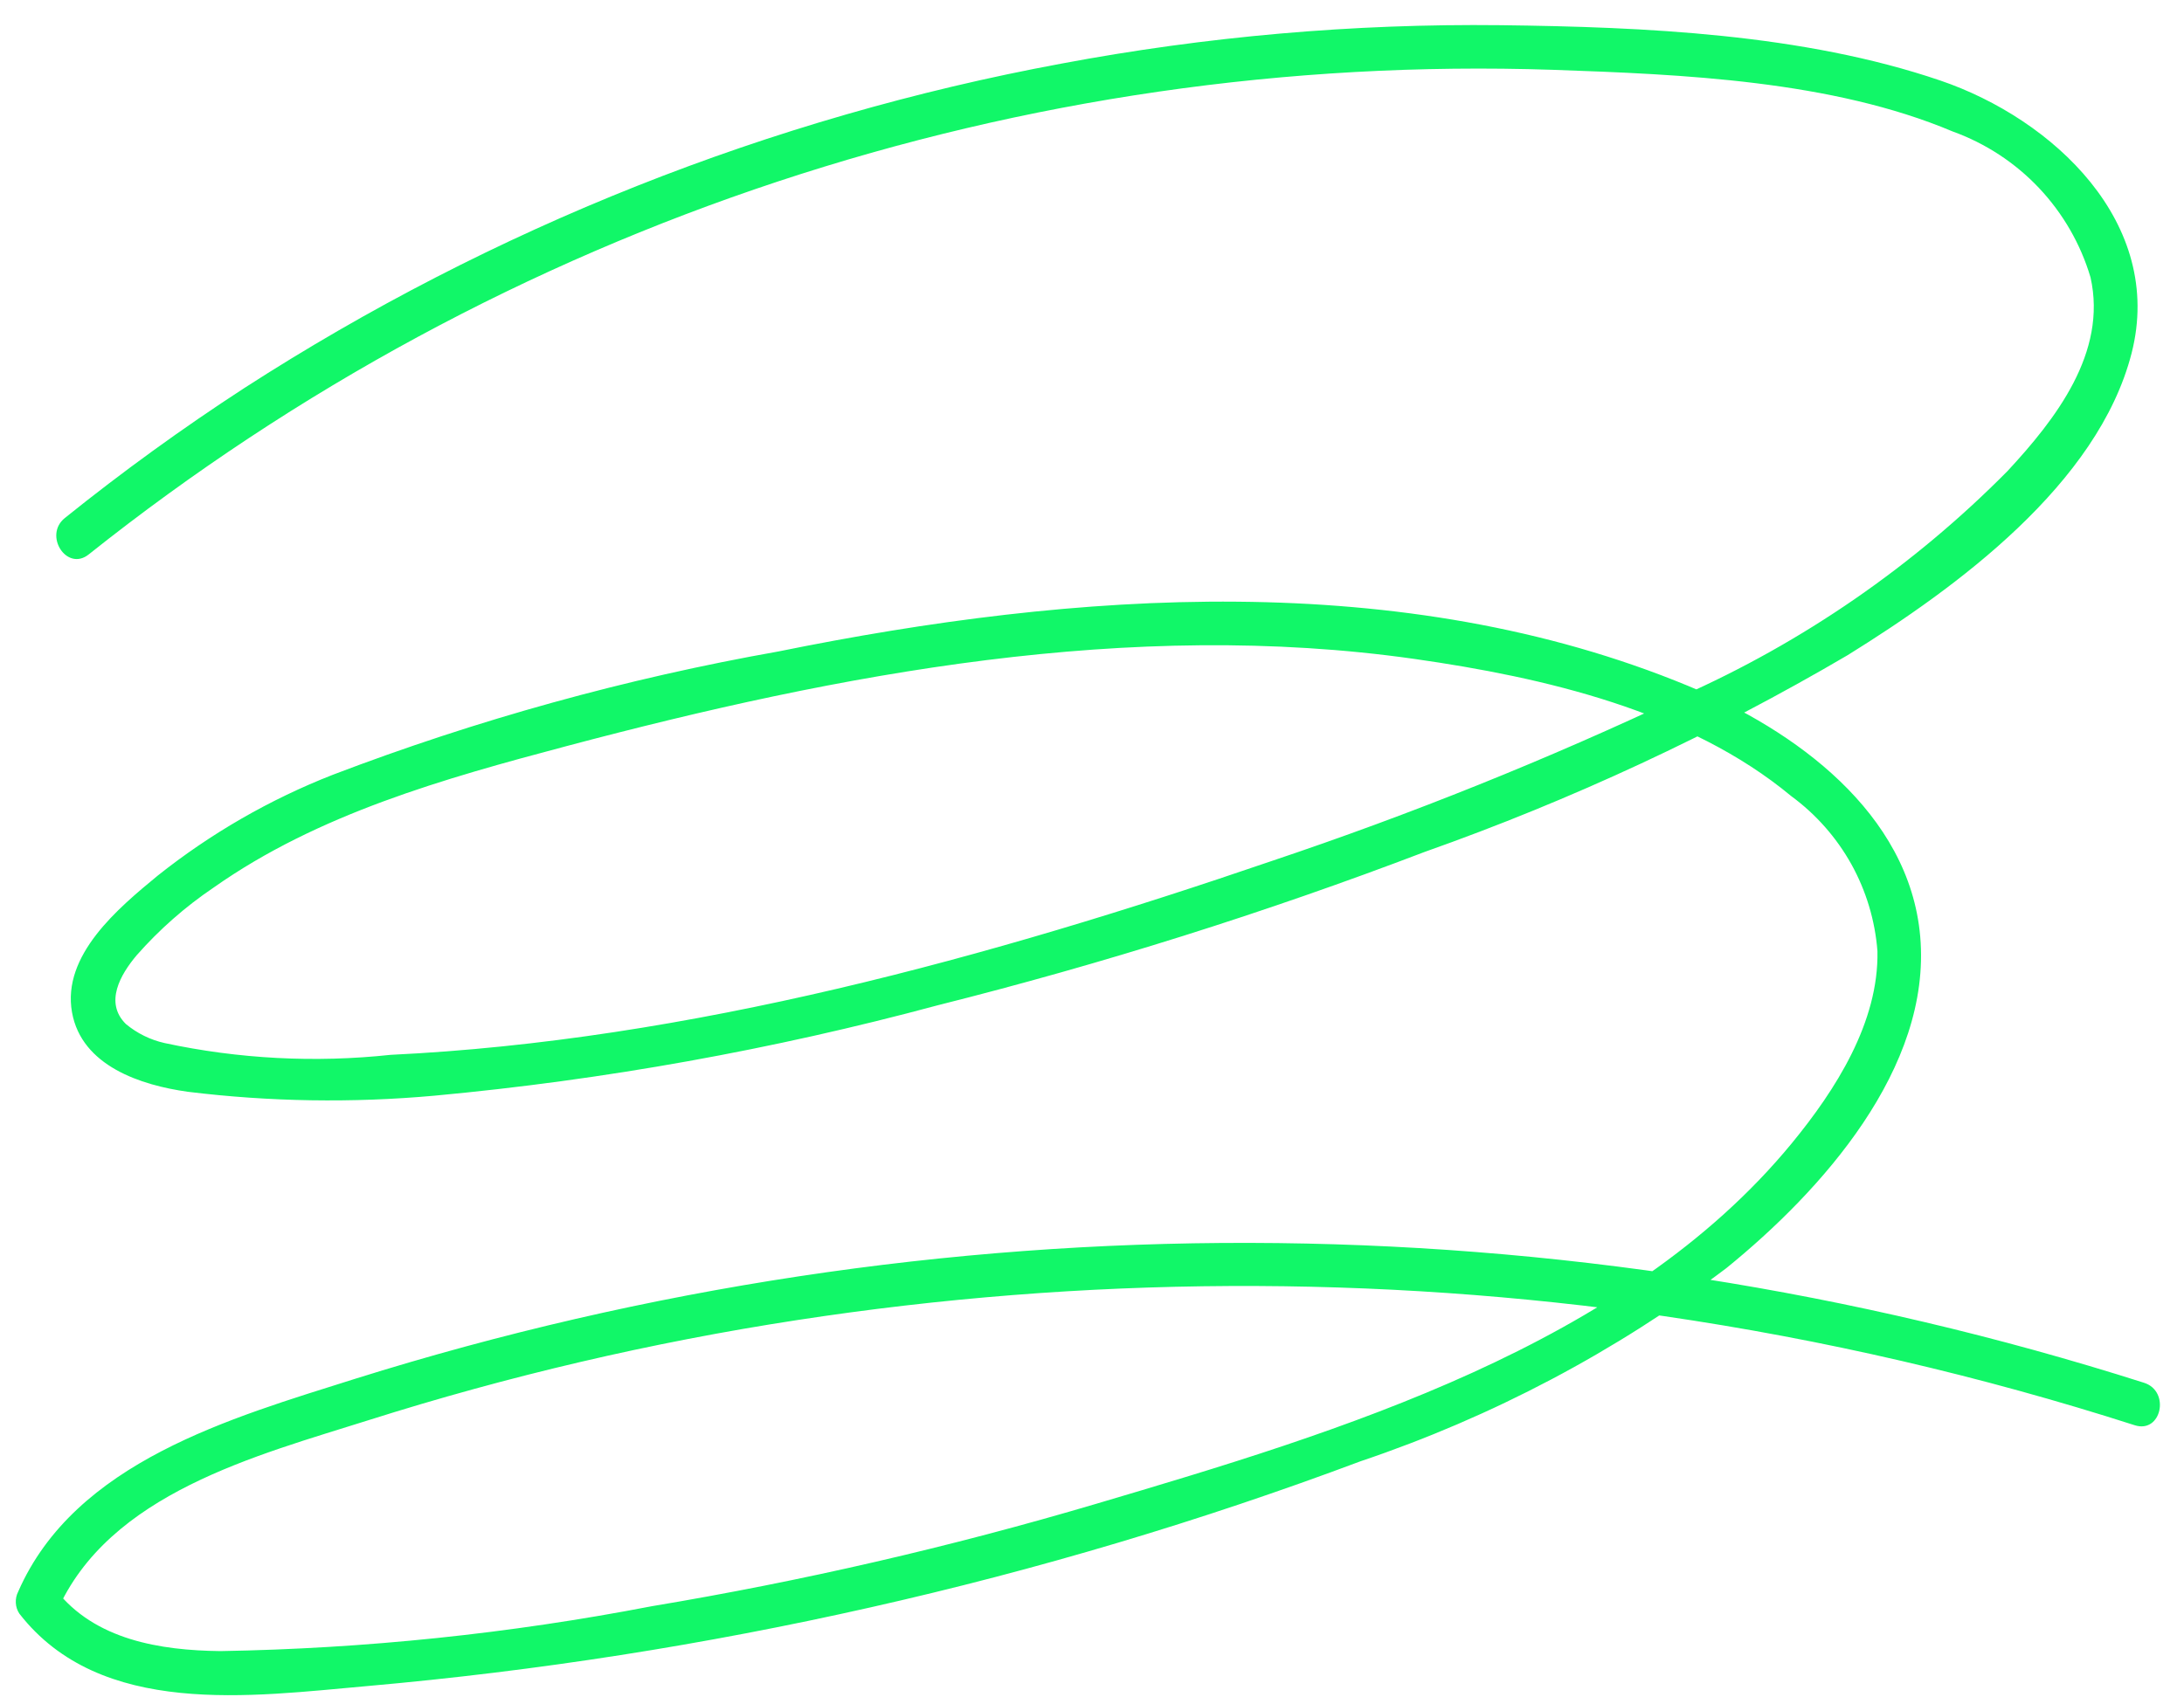 <svg width="41" height="32" viewBox="0 0 41 32" fill="none" xmlns="http://www.w3.org/2000/svg">
<path d="M1.666 10.41C9.454 4.206 19.199 0.98 29.151 1.311C31.584 1.396 34.387 1.511 36.658 2.469C37.273 2.691 37.828 3.054 38.278 3.53C38.727 4.006 39.059 4.581 39.245 5.208C39.564 6.622 38.587 7.875 37.685 8.847C35.925 10.626 33.846 12.061 31.558 13.075C29.058 14.257 26.49 15.29 23.868 16.169C18.593 17.975 12.926 19.54 7.333 19.807C5.915 19.959 4.481 19.885 3.087 19.585C2.821 19.525 2.574 19.403 2.364 19.229C1.955 18.826 2.261 18.299 2.565 17.938C2.991 17.454 3.477 17.026 4.012 16.665C5.974 15.283 8.337 14.62 10.627 14.012C15.779 12.644 21.218 11.614 26.554 12.373C28.979 12.718 31.699 13.347 33.627 14.949C34.09 15.289 34.475 15.725 34.755 16.227C35.034 16.73 35.201 17.287 35.245 17.86C35.272 19.197 34.457 20.469 33.639 21.465C30.508 25.276 25.132 26.89 20.583 28.236C17.843 29.047 15.056 29.69 12.238 30.16C9.567 30.675 6.857 30.957 4.137 31.003C3.011 30.99 1.779 30.794 1.046 29.851L1.067 30.262C2.04 28.039 4.816 27.332 6.925 26.665C9.549 25.834 12.234 25.207 14.955 24.789C20.344 23.96 25.826 23.934 31.223 24.711C34.225 25.149 37.186 25.835 40.075 26.762C40.576 26.923 40.747 26.124 40.251 25.965C29.33 22.488 17.603 22.462 6.667 25.89C4.344 26.625 1.409 27.445 0.341 29.888C0.308 29.952 0.293 30.024 0.297 30.096C0.3 30.169 0.323 30.239 0.363 30.299C1.889 32.263 4.723 31.851 6.901 31.659C10.077 31.378 13.232 30.884 16.342 30.182C19.468 29.478 22.543 28.562 25.543 27.438C28.012 26.606 30.331 25.381 32.41 23.811C34.192 22.364 36.264 20.06 36.048 17.585C35.845 15.258 33.687 13.704 31.698 12.882C26.32 10.657 20.189 11.1 14.616 12.232C11.76 12.738 8.958 13.514 6.248 14.548C5.063 15.012 3.954 15.651 2.958 16.444C2.224 17.049 1.159 17.933 1.352 19.009C1.532 20.016 2.646 20.379 3.53 20.501C5.065 20.689 6.615 20.713 8.155 20.574C11.346 20.278 14.506 19.71 17.601 18.877C20.703 18.098 23.756 17.137 26.744 15.997C29.503 15.021 32.162 13.783 34.686 12.302C36.727 11.035 39.385 9.094 40.016 6.633C40.642 4.186 38.537 2.231 36.425 1.512C33.848 0.635 30.873 0.506 28.17 0.473C25.404 0.442 22.641 0.684 19.922 1.195C14.462 2.208 9.251 4.278 4.584 7.288C3.421 8.044 2.298 8.858 1.217 9.727C0.811 10.053 1.255 10.74 1.666 10.41L1.666 10.41Z" fill="#11F768"/>
</svg>
